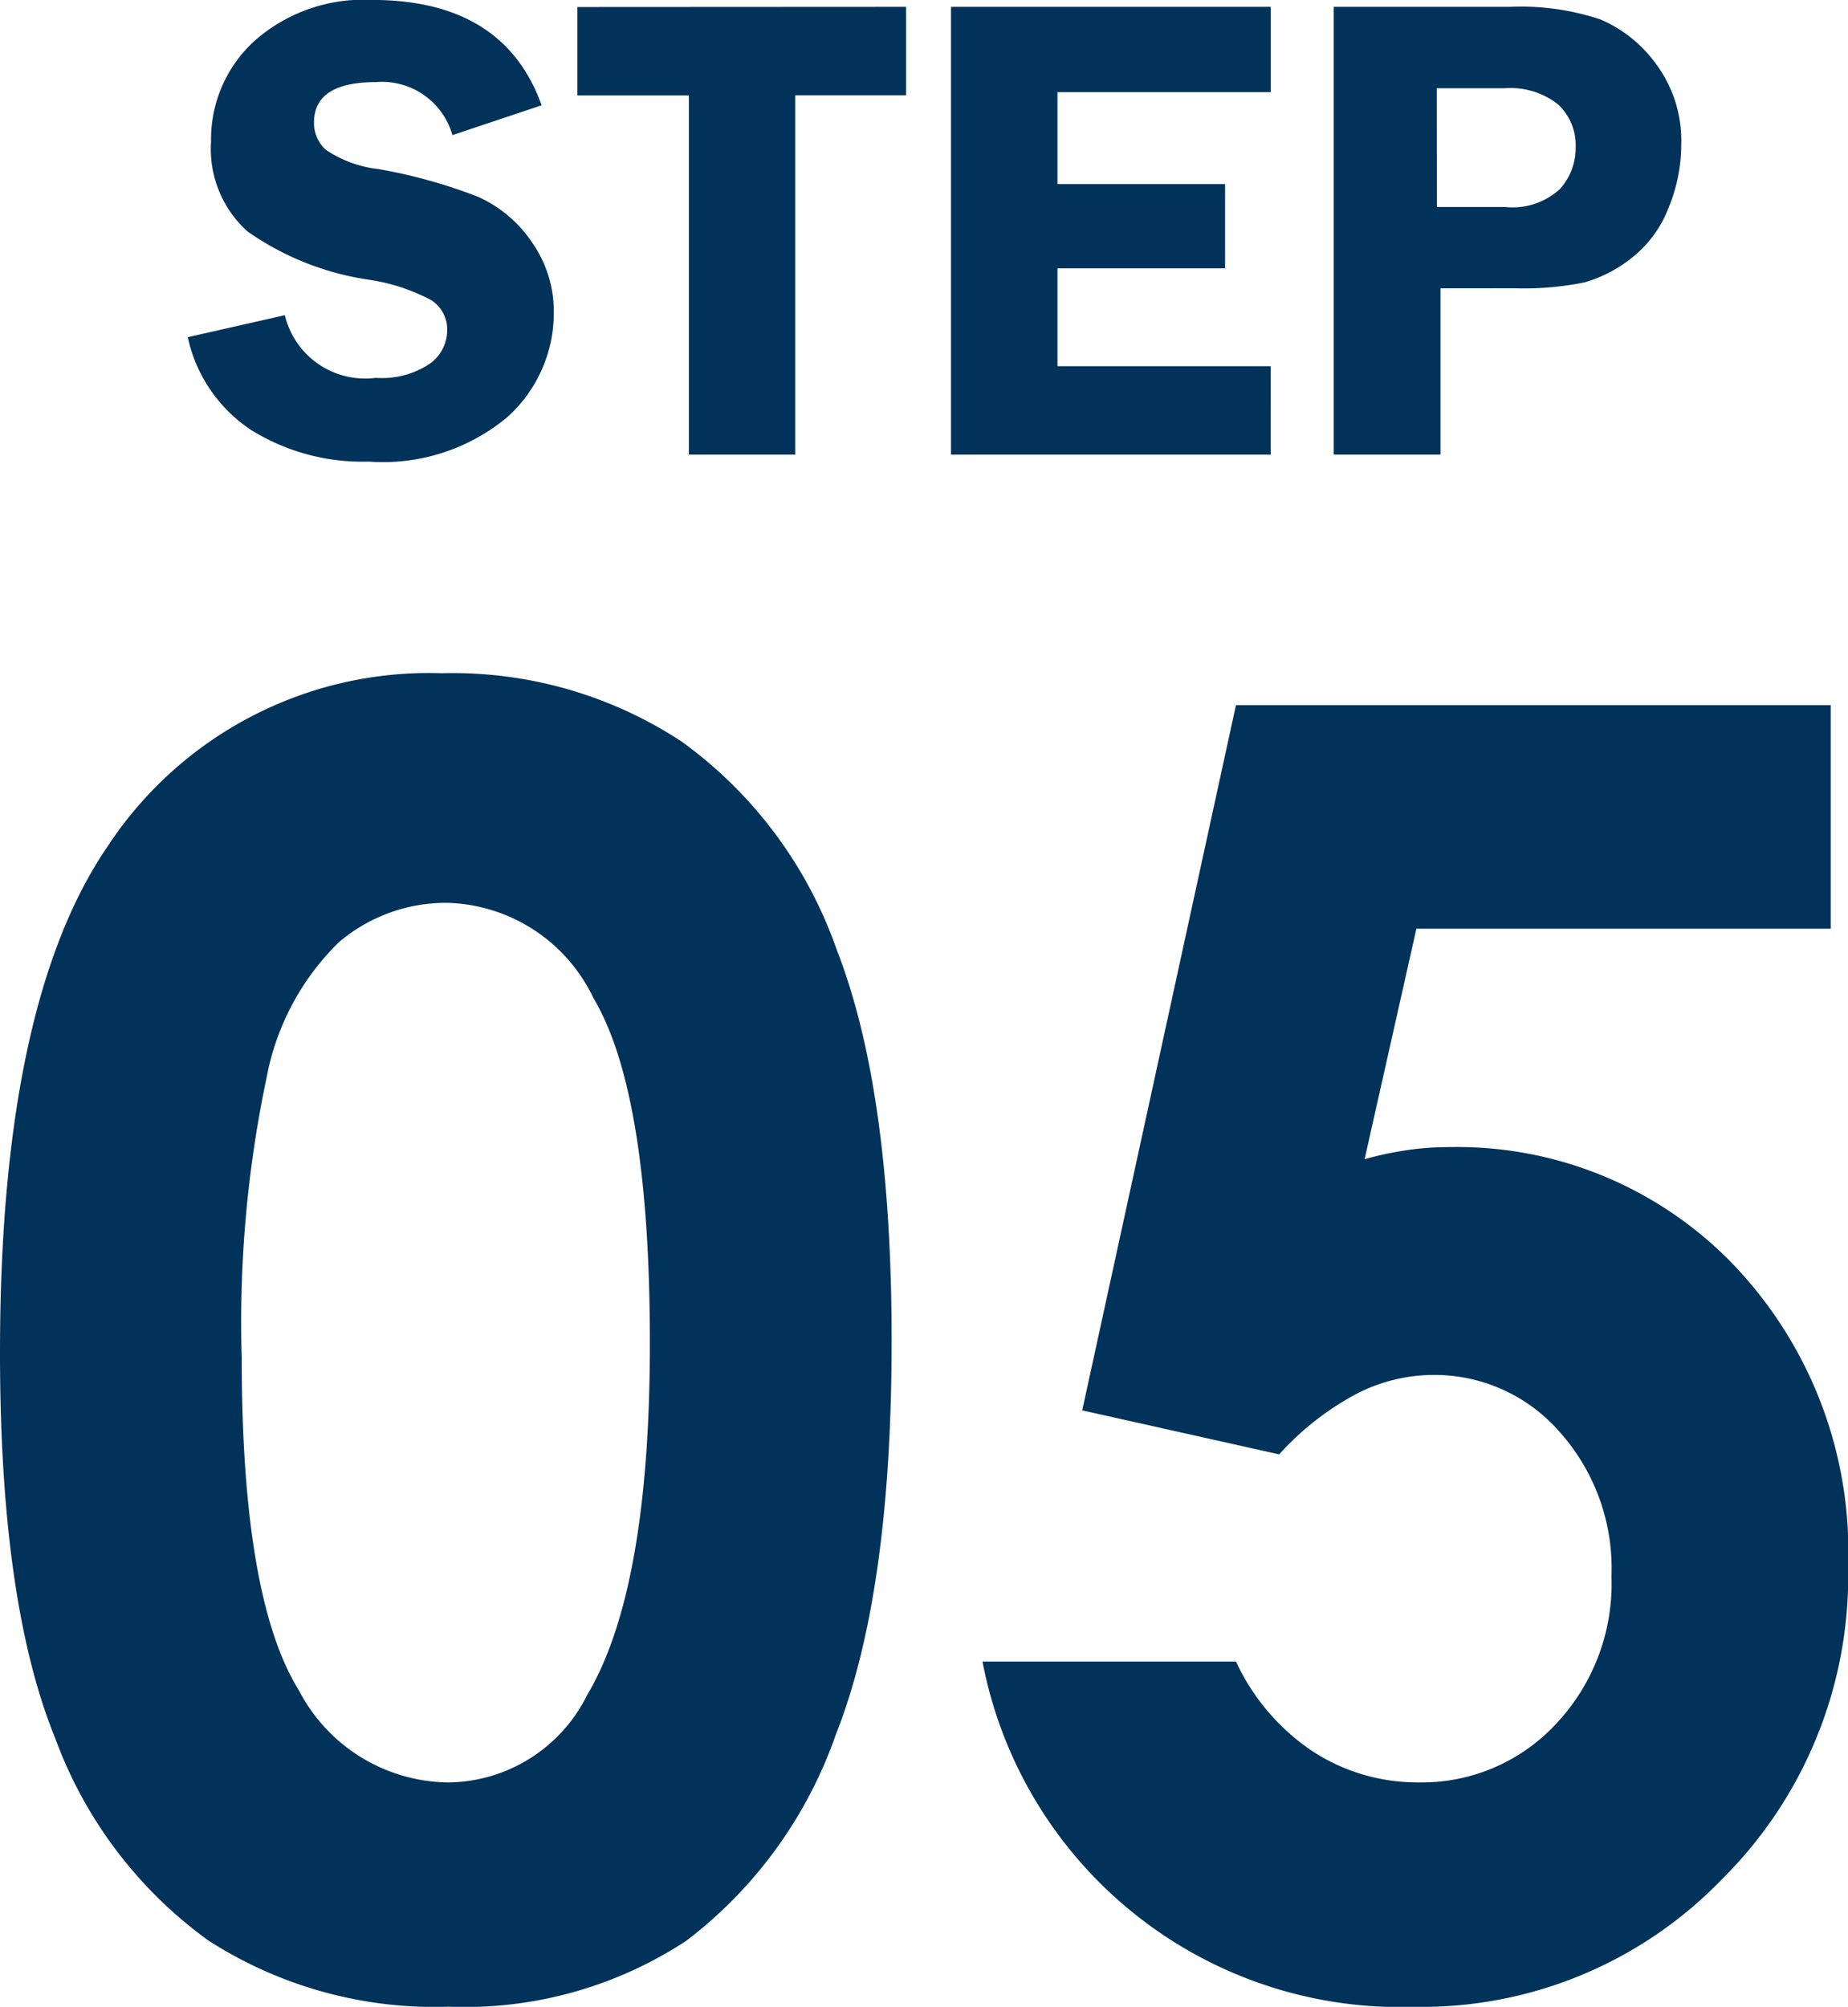 <svg xmlns="http://www.w3.org/2000/svg" width="52.271" height="56.762" viewBox="0 0 52.271 56.762"><g transform="translate(-154.889 -1804.142)"><path d="M23.389,13.184a11.78,11.78,0,0,1,6.775,1.929,12.229,12.229,0,0,1,4.395,5.9q1.55,3.967,1.55,11.047,0,7.153-1.575,11.133A12.5,12.5,0,0,1,30.3,49.036,11.411,11.411,0,0,1,23.584,50.9a11.816,11.816,0,0,1-6.812-1.88,12.259,12.259,0,0,1-4.321-5.713Q10.889,39.478,10.889,32.4q0-9.888,3.052-14.331A10.867,10.867,0,0,1,23.389,13.184Zm.159,6.494a4.674,4.674,0,0,0-3.07,1.111,7.2,7.2,0,0,0-2.046,3.821,33.554,33.554,0,0,0-.706,7.935q0,6.812,1.62,9.412a4.821,4.821,0,0,0,4.2,2.6,4.433,4.433,0,0,0,3.947-2.466q1.778-2.979,1.778-9.961,0-7.08-1.6-9.766A4.719,4.719,0,0,0,23.547,19.678Zm22.3-5.591H62.671V20.41H50.952l-1.465,6.519a9.549,9.549,0,0,1,1.2-.256,7.788,7.788,0,0,1,1.123-.085,10.843,10.843,0,0,1,8.118,3.333,11.743,11.743,0,0,1,3.235,8.533,12.073,12.073,0,0,1-3.577,8.85,11.806,11.806,0,0,1-8.7,3.6,12.027,12.027,0,0,1-12.207-9.766H45.85a6.168,6.168,0,0,0,2.185,2.551,5.437,5.437,0,0,0,2.991.867,5.173,5.173,0,0,0,3.857-1.636,5.78,5.78,0,0,0,1.587-4.2,5.79,5.79,0,0,0-1.477-4.089,4.692,4.692,0,0,0-3.577-1.6,4.764,4.764,0,0,0-2.209.562,8.013,8.013,0,0,0-2.136,1.685L41.5,34.033Z" transform="translate(144 1810)" fill="#00325a"/><path d="M26.209,7.12l-2.523.844a2.069,2.069,0,0,0-2.157-1.5q-1.758,0-1.758,1.141a1.026,1.026,0,0,0,.329.77,3.3,3.3,0,0,0,1.487.548,14.732,14.732,0,0,1,2.835.79,3.627,3.627,0,0,1,1.515,1.285,3.388,3.388,0,0,1,.616,1.98,3.956,3.956,0,0,1-1.321,2.968,5.493,5.493,0,0,1-3.916,1.252A5.963,5.963,0,0,1,18,16.309a4.209,4.209,0,0,1-1.8-2.63l2.746-.622a2.334,2.334,0,0,0,2.574,1.772,2.43,2.43,0,0,0,1.518-.394,1.169,1.169,0,0,0,.5-.942.982.982,0,0,0-.454-.863,5.475,5.475,0,0,0-1.751-.575,7.977,7.977,0,0,1-3.446-1.369,3.132,3.132,0,0,1-1.028-2.537A3.764,3.764,0,0,1,18.086,5.3a4.656,4.656,0,0,1,3.332-1.16Q25.144,4.142,26.209,7.12ZM36.517,4.336v2.5H33.381V17H30.375V6.841H27.221v-2.5ZM46.833,6.749H40.8v2.6h4.741V11.73H40.8V14.5h6.03V17H37.788V4.336h9.045Zm4.8,5.548V17H48.614V4.336h4.991a7.122,7.122,0,0,1,2.556.357,3.772,3.772,0,0,1,1.582,1.276,3.625,3.625,0,0,1,.7,2.254,4.71,4.71,0,0,1-.371,1.828,3.292,3.292,0,0,1-1.048,1.4,3.835,3.835,0,0,1-1.313.677,8.56,8.56,0,0,1-1.99.167Zm-.1-2.3h1.93a1.977,1.977,0,0,0,1.549-.51,1.727,1.727,0,0,0,.445-1.169,1.579,1.579,0,0,0-.5-1.225,2.17,2.17,0,0,0-1.508-.455h-1.92Z" transform="translate(144 1800)" fill="#00325a"/></g></svg>